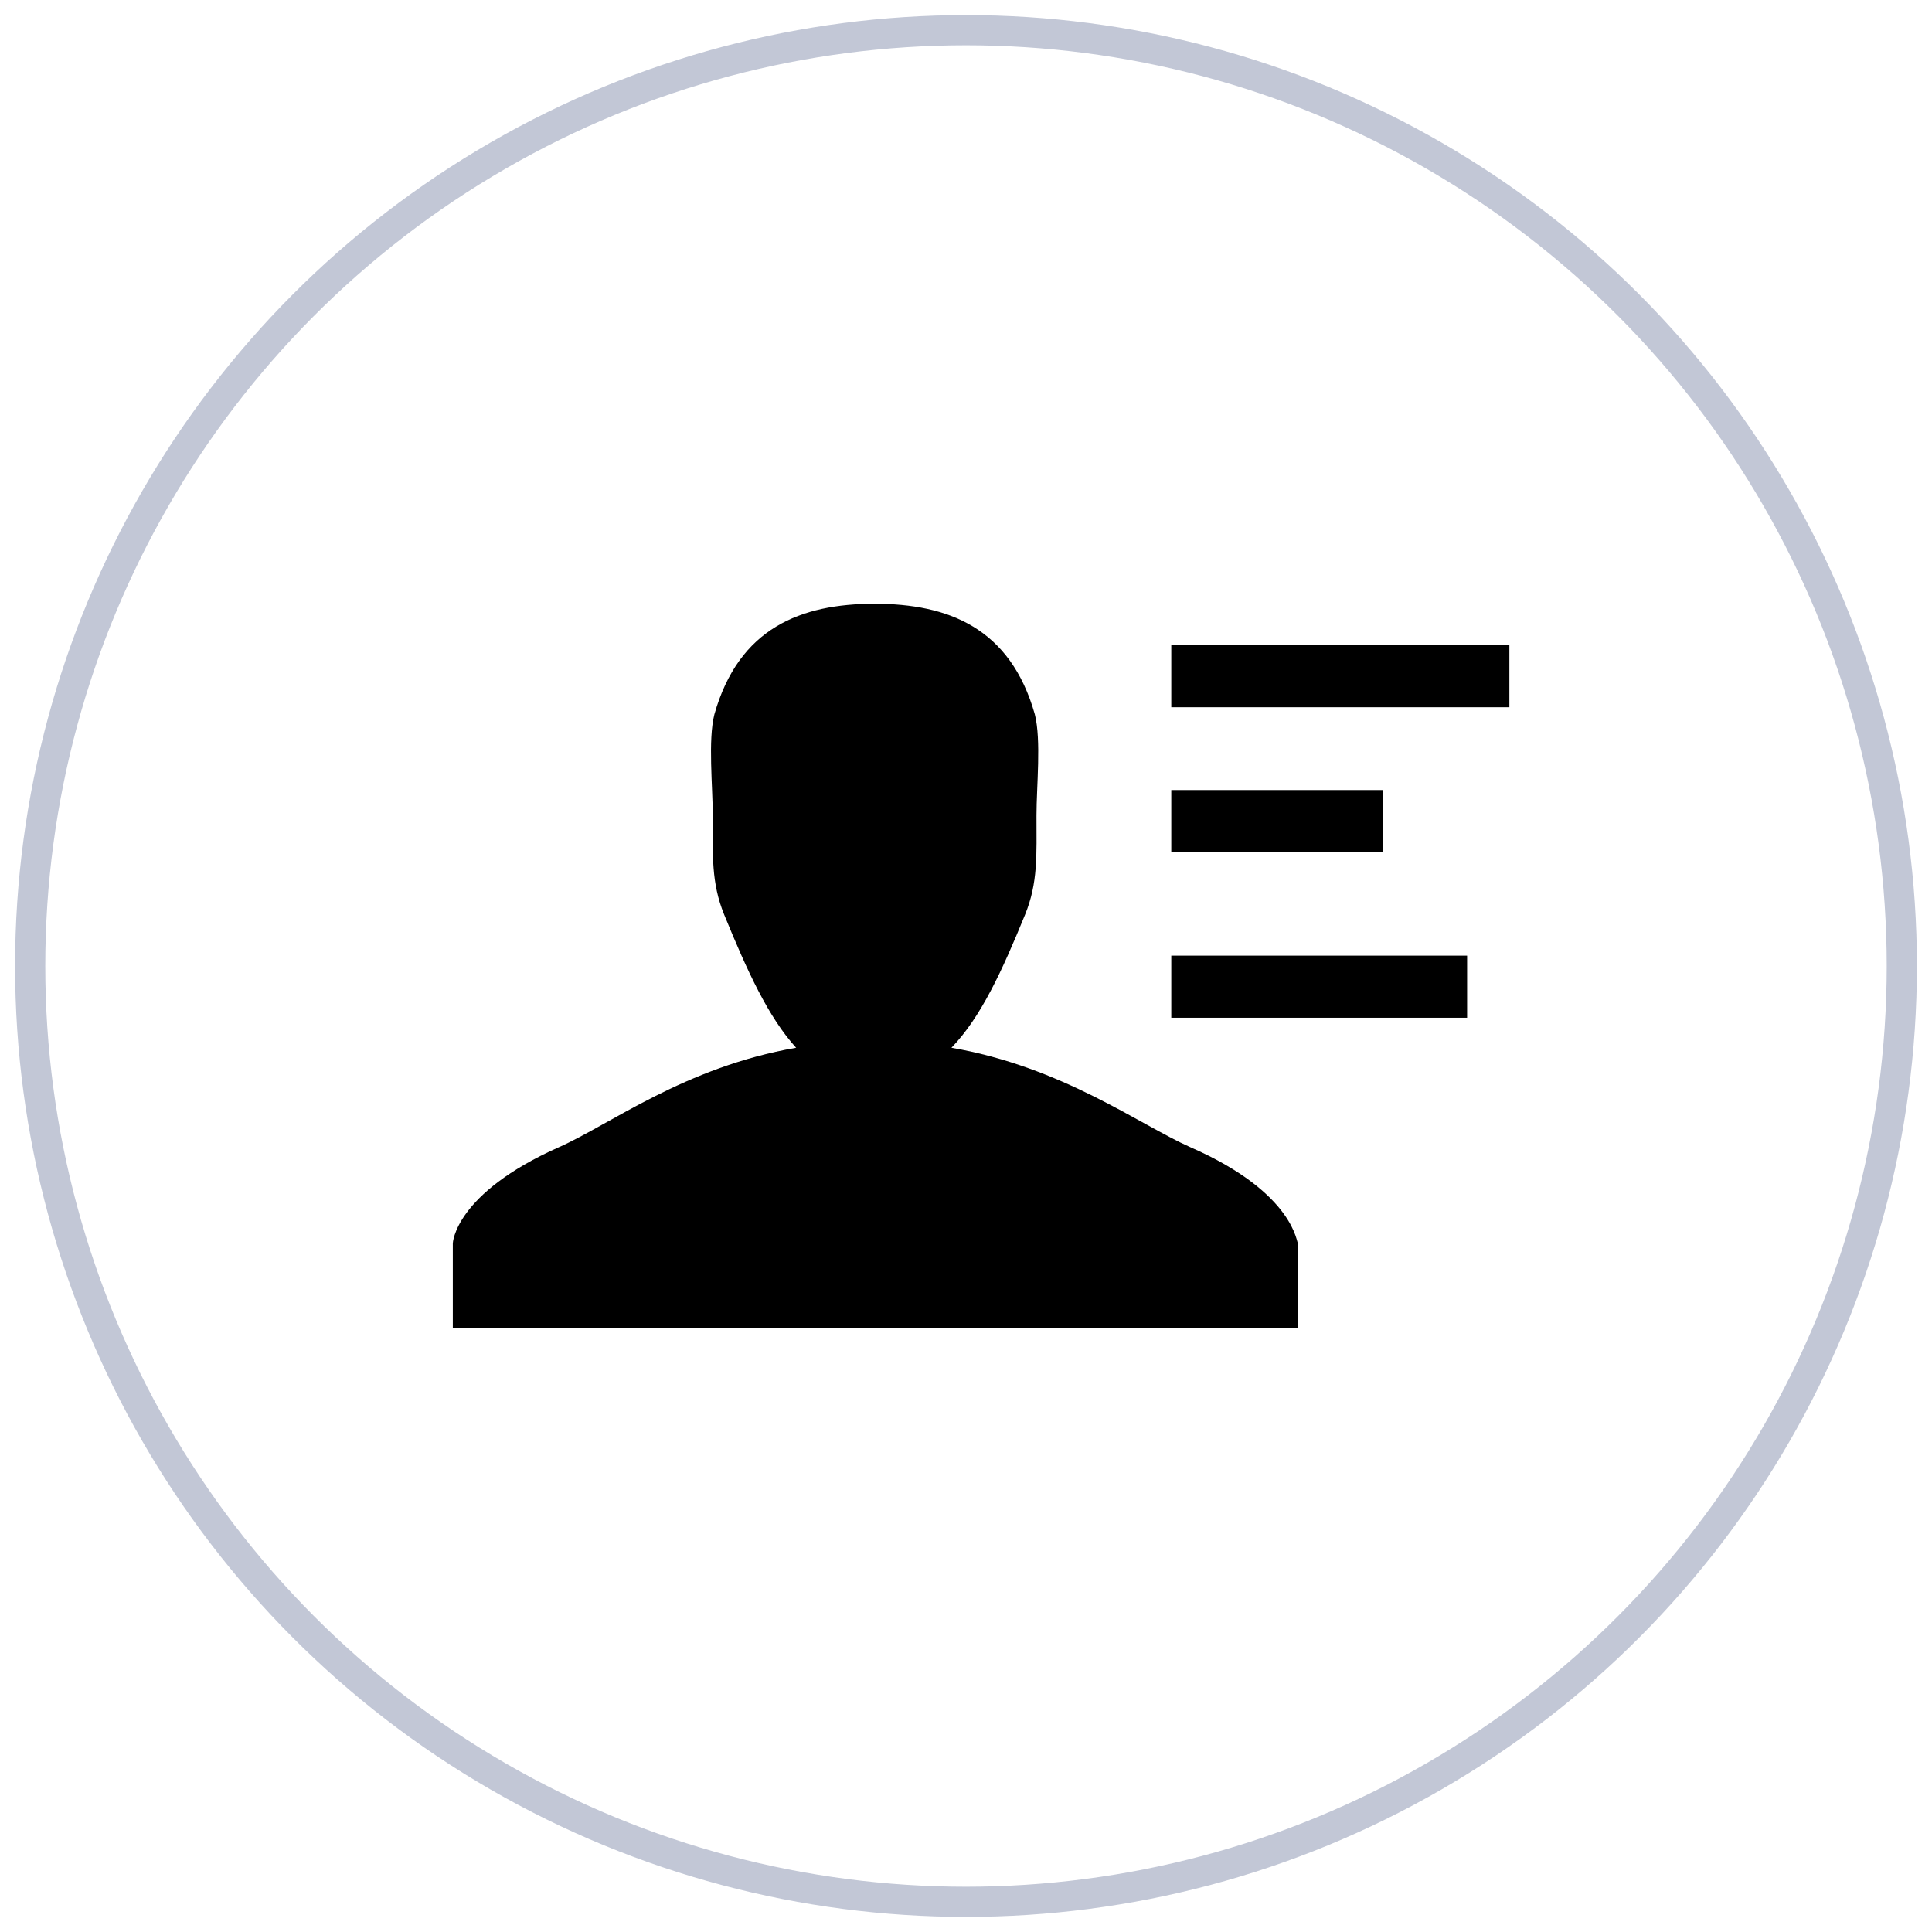 <?xml version="1.0" encoding="UTF-8"?>
<svg width="64px" height="64px" viewBox="0 0 64 64" version="1.1" xmlns="http://www.w3.org/2000/svg" xmlns:xlink="http://www.w3.org/1999/xlink">
    <!-- Generator: Sketch 48.2 (47327) - http://www.bohemiancoding.com/sketch -->
    <title>context-cert-icon</title>
    <desc>Created with Sketch.</desc>
    <defs></defs>
    <g id="il-homepage-mockup-v4" stroke="none" stroke-width="1" fill="none" fill-rule="evenodd" transform="translate(-1048, -1535)">
        <g id="Stacked-Group-3" transform="translate(270, 1536)">
            <g id="contextual-marketing-certification">
                <g transform="translate(747, 0)">
                    <g id="Stacked-Group">
                        <g id="context-cert-icon" transform="translate(32, 0)">
                            <g id="certifications-holder" stroke="#C2C7D6">
                                <circle cx="31" cy="31" r="31"></circle>
                            </g>
                            <g id="Group-6" transform="translate(14, 19)" fill="#000000" fill-rule="nonzero">
                                <path d="M24.426,18 C22.747,17.257 20.201,15.345 16.518,14.708 C17.493,13.699 18.197,12.159 18.956,10.301 C19.389,9.239 19.335,8.336 19.335,7.009 C19.335,6.053 19.497,4.513 19.28,3.664 C18.468,0.796 16.41,0 13.973,0 C11.536,0 9.478,0.796 8.665,3.664 C8.449,4.513 8.611,6.053 8.611,7.009 C8.611,8.336 8.557,9.239 8.99,10.301 C9.749,12.159 10.453,13.699 11.373,14.708 C7.691,15.345 5.199,17.257 3.52,18 C0.054,19.54 0,21.186 0,21.186 L0,24 L28,24 L28,21.186 C27.946,21.239 27.946,19.54 24.426,18 Z" id="Shape"></path>
                                <rect id="Rectangle-path" x="23.8" y="1.371" width="11.2" height="2.057"></rect>
                                <rect id="Rectangle-path" x="23.8" y="6.171" width="7" height="2.057"></rect>
                                <rect id="Rectangle-path" x="23.8" y="11.657" width="9.8" height="2.057"></rect>
                            </g>
                        </g>
                    </g>
                </g>
            </g>
        </g>
    </g>
</svg>
